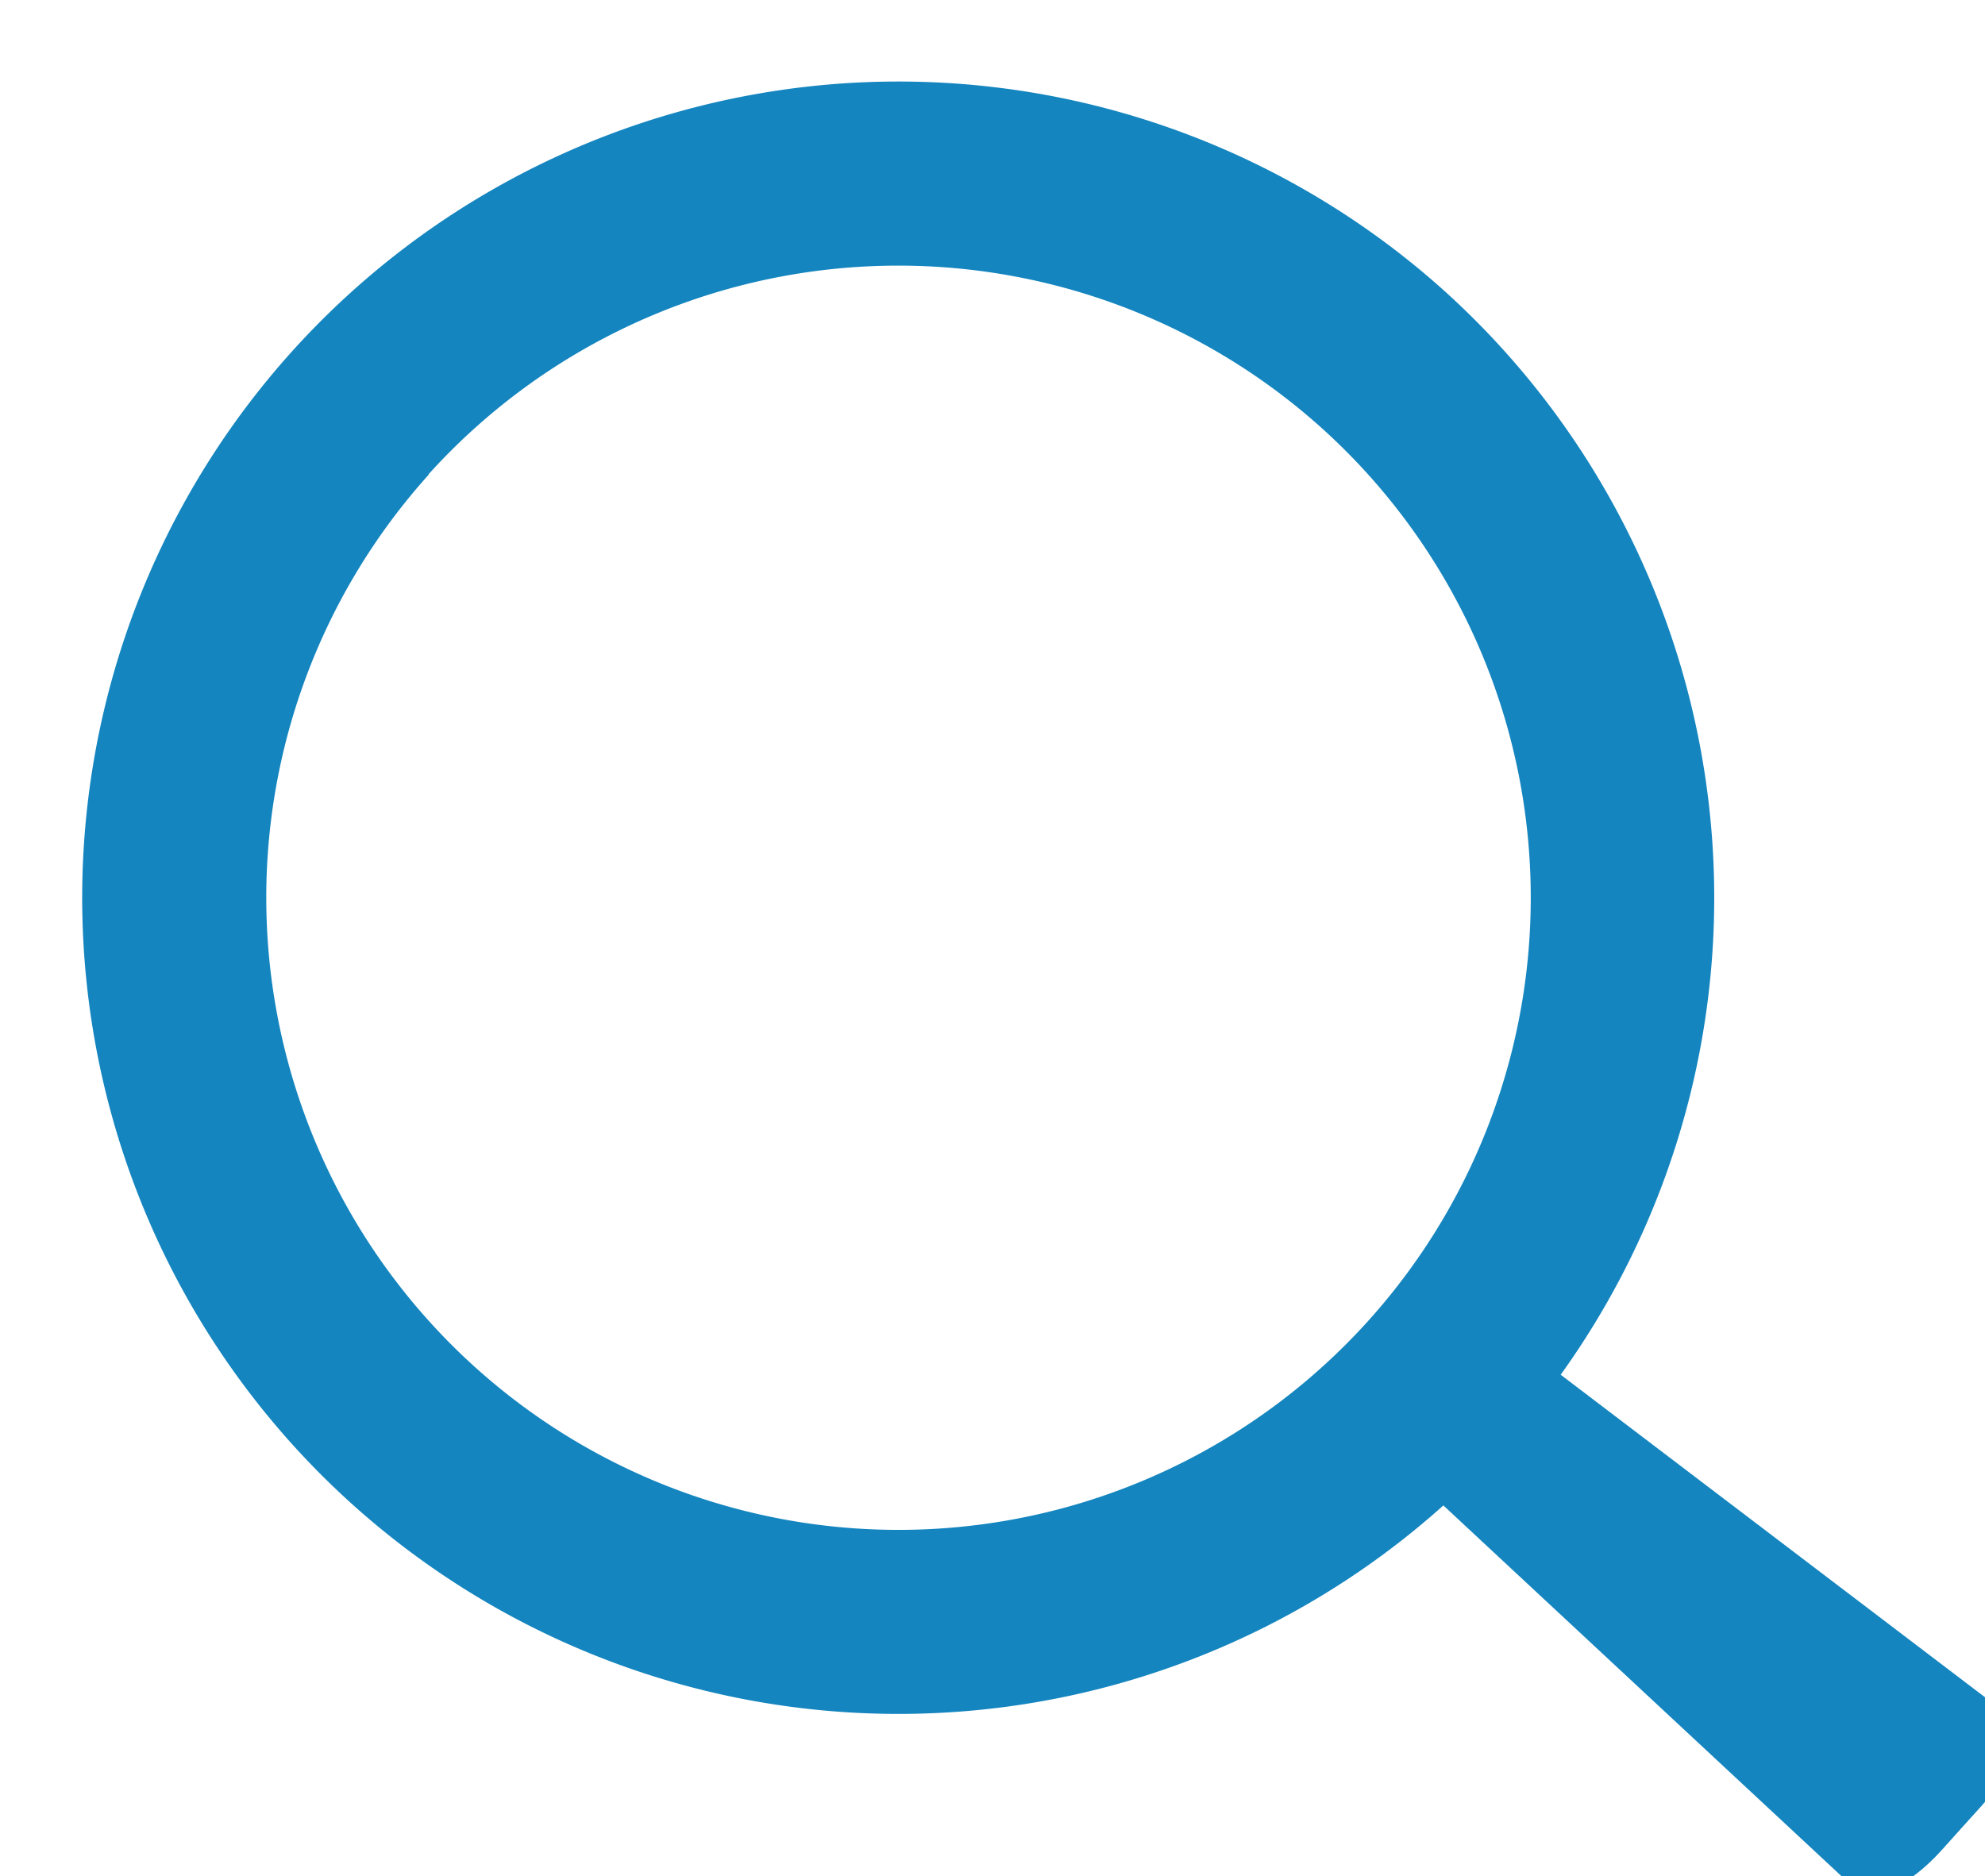 <svg xmlns="http://www.w3.org/2000/svg" width="22.83" height="21.582" viewBox="0 0 22.83 21.582">
  <g id="Group_10951" data-name="Group 10951" transform="translate(-1746.315 -32.364)">
    <g id="Group_10780" data-name="Group 10780" transform="matrix(0.999, -0.052, 0.052, 0.999, 432.32, 55.465)">
      <g id="Group_10761" data-name="Group 10761" transform="translate(1313.352 46.68)">
        <path id="Path_9796" data-name="Path 9796" d="M695.28,543.878c-.175-.14-.608.044-.983.419h0c-.375.375-.559.807-.419.983l4.759,4.918c.15.187.61.009,1.01-.391l.242-.243.243-.242c.4-.4.578-.861.391-1.01Z" transform="translate(-678.859 -528.859)" fill="#1485bf"/>
        <path id="Path_9797" data-name="Path 9797" d="M404.2,254.2a9.385,9.385,0,1,1,0-13.273A9.4,9.4,0,0,1,404.2,254.2Zm-11.776-11.776a7.269,7.269,0,1,0,10.281,0A7.278,7.278,0,0,0,392.421,242.421Z" transform="translate(-388.18 -238.18)" fill="#1485bf"/>
      </g>
    </g>
  </g>
</svg>
